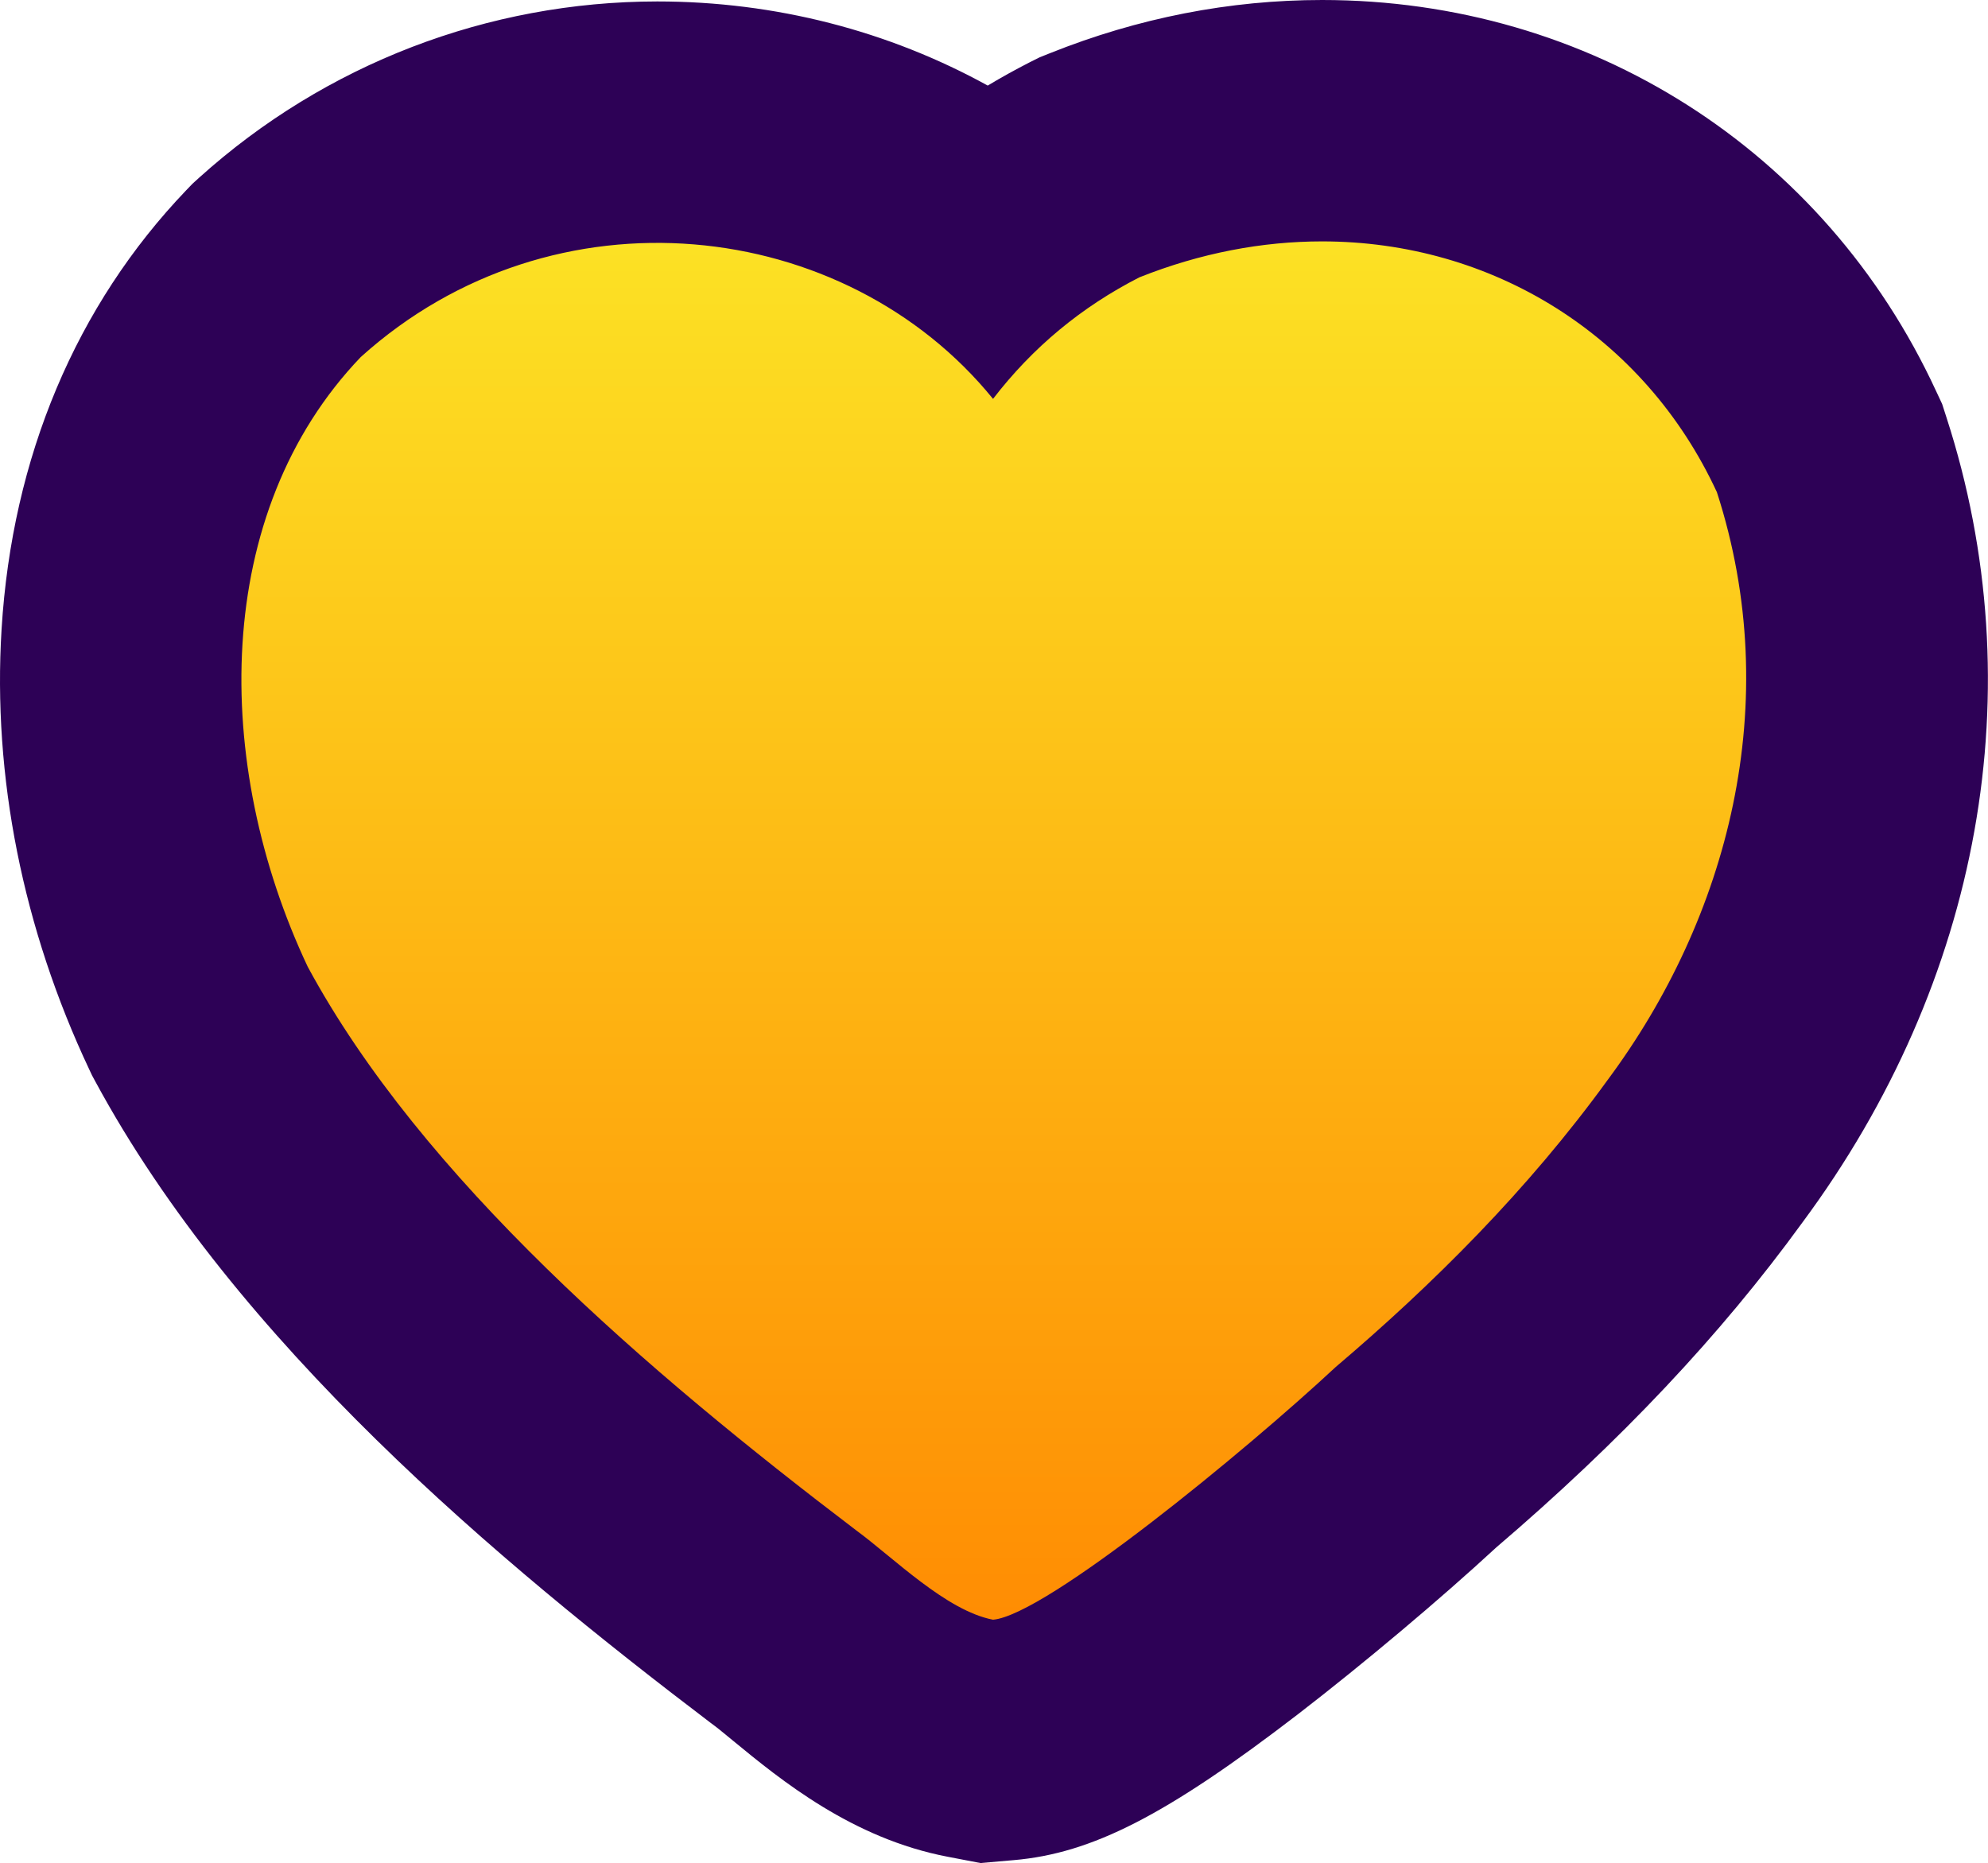 <svg xmlns="http://www.w3.org/2000/svg" xmlns:xlink="http://www.w3.org/1999/xlink" width="16.47" height="15.436" viewBox="0 0 16.47 15.436">
  <defs>
    <linearGradient id="linear-gradient" x1="0.5" x2="0.5" y2="1" gradientUnits="objectBoundingBox">
      <stop offset="0" stop-color="#fce927"/>
      <stop offset="1" stop-color="#ff8500"/>
    </linearGradient>
  </defs>
  <g id="heart" transform="translate(2 0.489)" fill="url(#linear-gradient)">
    <path d="M 6.175 13.939 L 6.039 13.913 C 5.497 13.81 5.061 13.451 4.711 13.164 C 4.632 13.099 4.557 13.037 4.502 12.997 L 4.496 12.992 L 4.489 12.987 C 2.812 11.713 0.749 9.994 -0.331 7.995 L -0.344 7.971 L -0.355 7.947 C -0.828 6.945 -1.053 5.822 -0.989 4.786 C -0.916 3.6 -0.482 2.56 0.267 1.777 L 0.292 1.751 L 0.319 1.726 C 1.18 0.951 2.29 0.523 3.445 0.523 C 4.446 0.523 5.419 0.849 6.201 1.423 C 6.443 1.23 6.705 1.061 6.985 0.918 L 7.026 0.898 L 7.069 0.881 C 7.683 0.635 8.316 0.511 8.953 0.511 C 10.772 0.511 12.373 1.529 13.131 3.169 L 13.157 3.223 L 13.175 3.281 C 13.799 5.209 13.416 7.312 12.124 9.051 C 11.493 9.921 10.71 10.75 9.73 11.586 C 9.288 11.996 8.667 12.518 8.142 12.922 C 7.108 13.717 6.676 13.896 6.312 13.927 L 6.175 13.939 Z" stroke="none"/>
    <path d="M 8.953 1.511 C 8.458 1.511 7.946 1.607 7.439 1.809 C 6.96 2.054 6.555 2.389 6.227 2.816 C 5.003 1.308 2.59 1.026 0.989 2.469 C -0.245 3.758 -0.244 5.838 0.549 7.52 C 1.495 9.272 3.361 10.874 5.094 12.191 C 5.402 12.417 5.838 12.856 6.227 12.931 C 6.666 12.893 8.324 11.528 9.065 10.838 C 9.871 10.153 10.659 9.369 11.318 8.46 C 12.316 7.118 12.79 5.338 12.224 3.589 C 11.62 2.284 10.357 1.511 8.953 1.511 M 8.953 -0.489 C 11.166 -0.489 13.115 0.752 14.039 2.749 L 14.09 2.858 L 14.127 2.973 C 14.851 5.211 14.415 7.642 12.93 9.643 C 12.256 10.571 11.427 11.451 10.395 12.333 C 9.933 12.76 9.293 13.298 8.752 13.715 C 7.664 14.551 7.048 14.867 6.398 14.923 L 6.123 14.947 L 5.852 14.895 C 5.06 14.744 4.468 14.258 4.076 13.936 C 4.014 13.885 3.944 13.827 3.911 13.803 L 3.884 13.783 C 2.127 12.448 -0.04 10.638 -1.211 8.47 L -1.237 8.422 L -1.26 8.373 C -1.811 7.205 -2.062 5.943 -1.987 4.725 C -1.9 3.299 -1.37 2.041 -0.456 1.086 L -0.405 1.033 L -0.35 0.983 C 0.694 0.042 2.042 -0.476 3.445 -0.477 C 4.425 -0.477 5.363 -0.232 6.183 0.22 C 6.296 0.152 6.412 0.088 6.531 0.027 L 6.613 -0.014 L 6.698 -0.048 C 7.43 -0.341 8.189 -0.489 8.953 -0.489 Z" stroke="none" fill="#2d0156"/>
  </g>
</svg>

